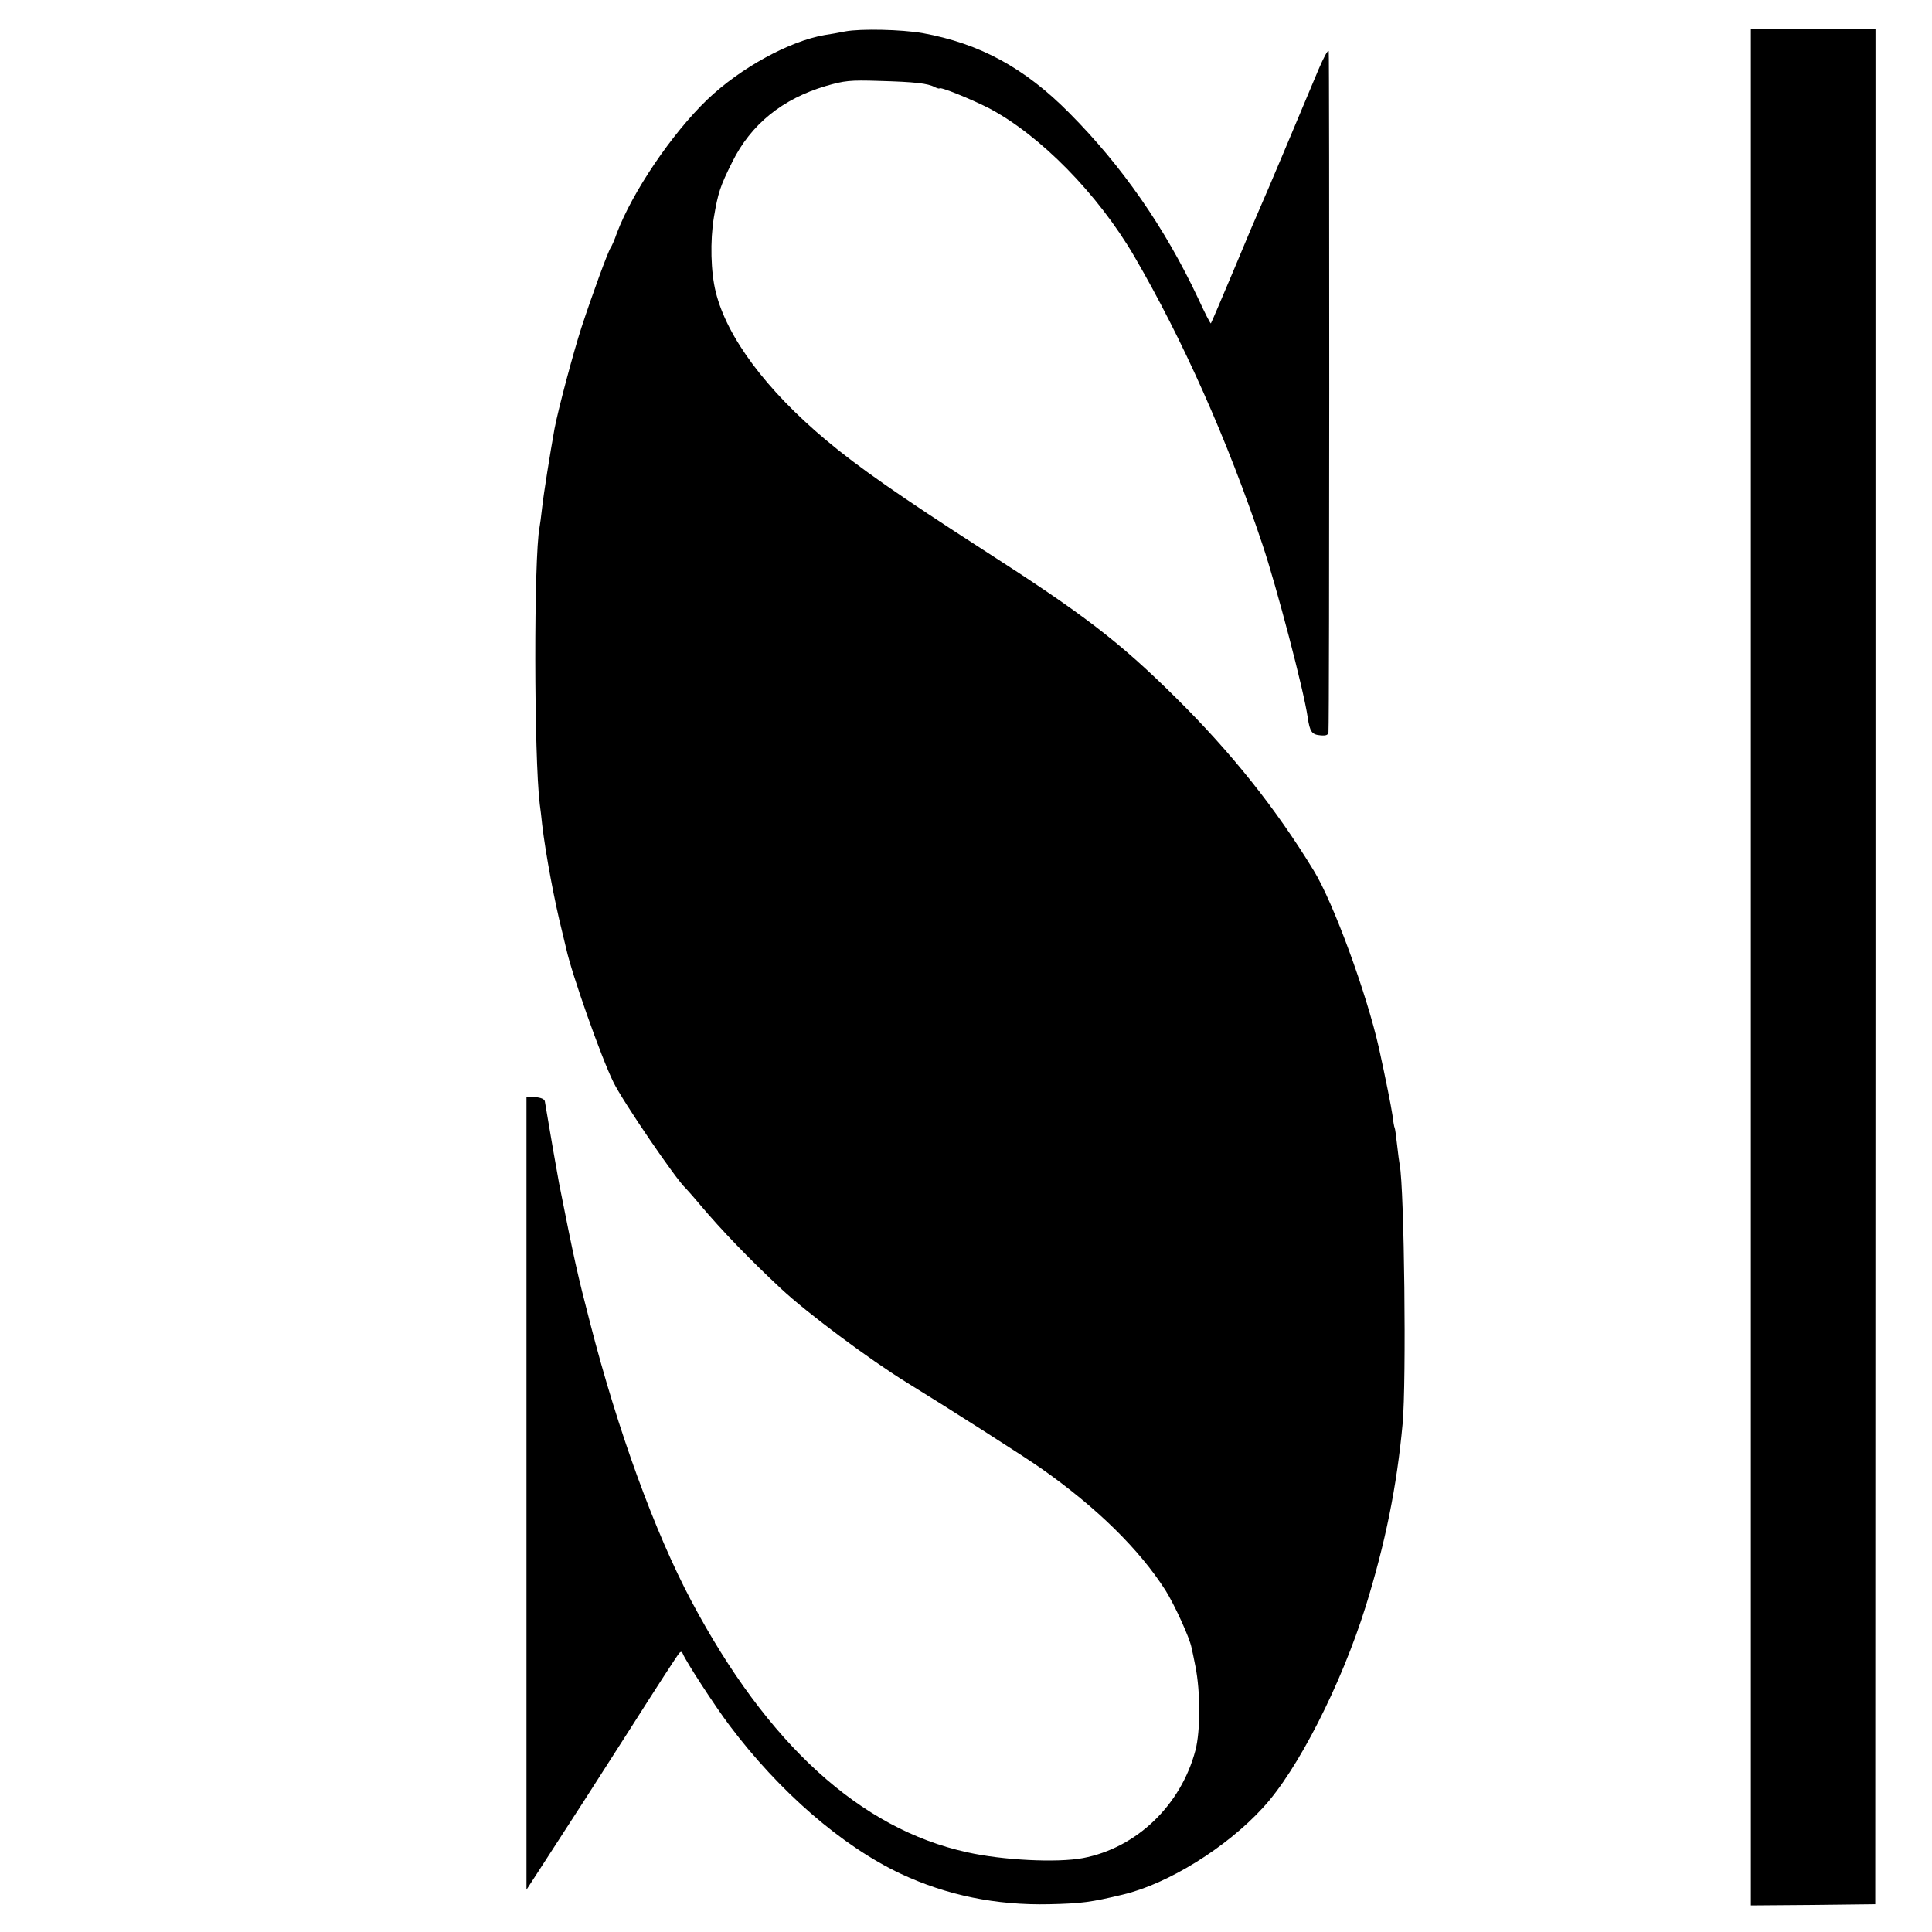 <?xml version="1.0" standalone="no"?>
<!DOCTYPE svg PUBLIC "-//W3C//DTD SVG 20010904//EN"
 "http://www.w3.org/TR/2001/REC-SVG-20010904/DTD/svg10.dtd">
<svg version="1.0" xmlns="http://www.w3.org/2000/svg"
 width="800pt" height="800pt" viewBox="0 0 800 800"
 preserveAspectRatio="xMidYMid meet">
<g transform="translate(0,800) scale(0.1,-0.1)"
fill="#000000" stroke="none">
<path d="M3500 7870 c-25 -5 -63 -12 -85 -15 -146 -25 -349 -136 -486 -267
-147 -141 -311 -384 -375 -554 -9 -27 -21 -53 -25 -59 -11 -15 -77 -196 -121
-330 -34 -105 -96 -337 -112 -421 -18 -100 -45 -269 -51 -324 -4 -36 -9 -74
-11 -84 -24 -126 -23 -950 1 -1146 3 -19 7 -57 10 -85 14 -120 52 -322 82
-440 8 -33 16 -67 18 -75 22 -101 144 -448 195 -551 39 -80 260 -404 299 -439
3 -3 31 -34 61 -70 87 -103 198 -219 334 -346 108 -101 367 -294 521 -389 174
-107 494 -311 560 -358 228 -161 402 -332 511 -502 37 -59 100 -196 108 -238
3 -12 10 -47 16 -77 21 -105 21 -268 0 -348 -60 -227 -244 -404 -466 -446
-106 -20 -332 -9 -479 24 -443 97 -827 447 -1142 1040 -151 284 -305 706 -419
1150 -53 204 -66 262 -129 580 -6 31 -41 231 -59 340 -2 9 -16 15 -39 17 l-37
2 0 -1642 0 -1642 39 60 c170 262 230 355 396 615 103 162 192 300 198 305 6
7 11 6 14 -2 11 -29 132 -216 194 -298 206 -274 465 -499 709 -614 190 -89
394 -131 615 -126 133 3 172 8 305 40 186 44 428 194 579 359 144 155 325 511
426 834 81 261 129 496 153 757 16 174 7 972 -12 1071 -2 10 -7 48 -11 84 -4
36 -8 67 -10 70 -2 3 -6 26 -9 52 -6 40 -29 155 -56 278 -51 227 -189 603
-270 735 -158 259 -341 488 -570 715 -236 234 -384 347 -800 614 -343 221
-518 343 -650 454 -248 208 -410 426 -456 612 -21 83 -24 213 -8 310 17 101
26 129 76 229 77 156 208 262 388 315 76 22 99 25 220 21 147 -4 203 -10 231
-26 11 -5 19 -7 19 -5 0 9 133 -45 205 -82 211 -111 451 -355 601 -612 200
-343 387 -762 532 -1196 58 -173 171 -603 187 -715 9 -60 17 -71 54 -74 23 -2
31 2 32 14 4 49 4 2808 1 2819 -3 8 -21 -26 -42 -75 -85 -203 -223 -531 -240
-568 -10 -22 -60 -139 -110 -260 -51 -121 -94 -222 -96 -224 -2 -2 -26 45 -53
104 -137 291 -314 547 -533 767 -185 187 -371 288 -608 331 -87 15 -255 19
-320 7z"/>
<path d="M7250 3995 l0 -3885 258 2 257 3 1 3883 0 3882 -258 0 -258 0 0
-3885z"/>
</g>
</svg>
